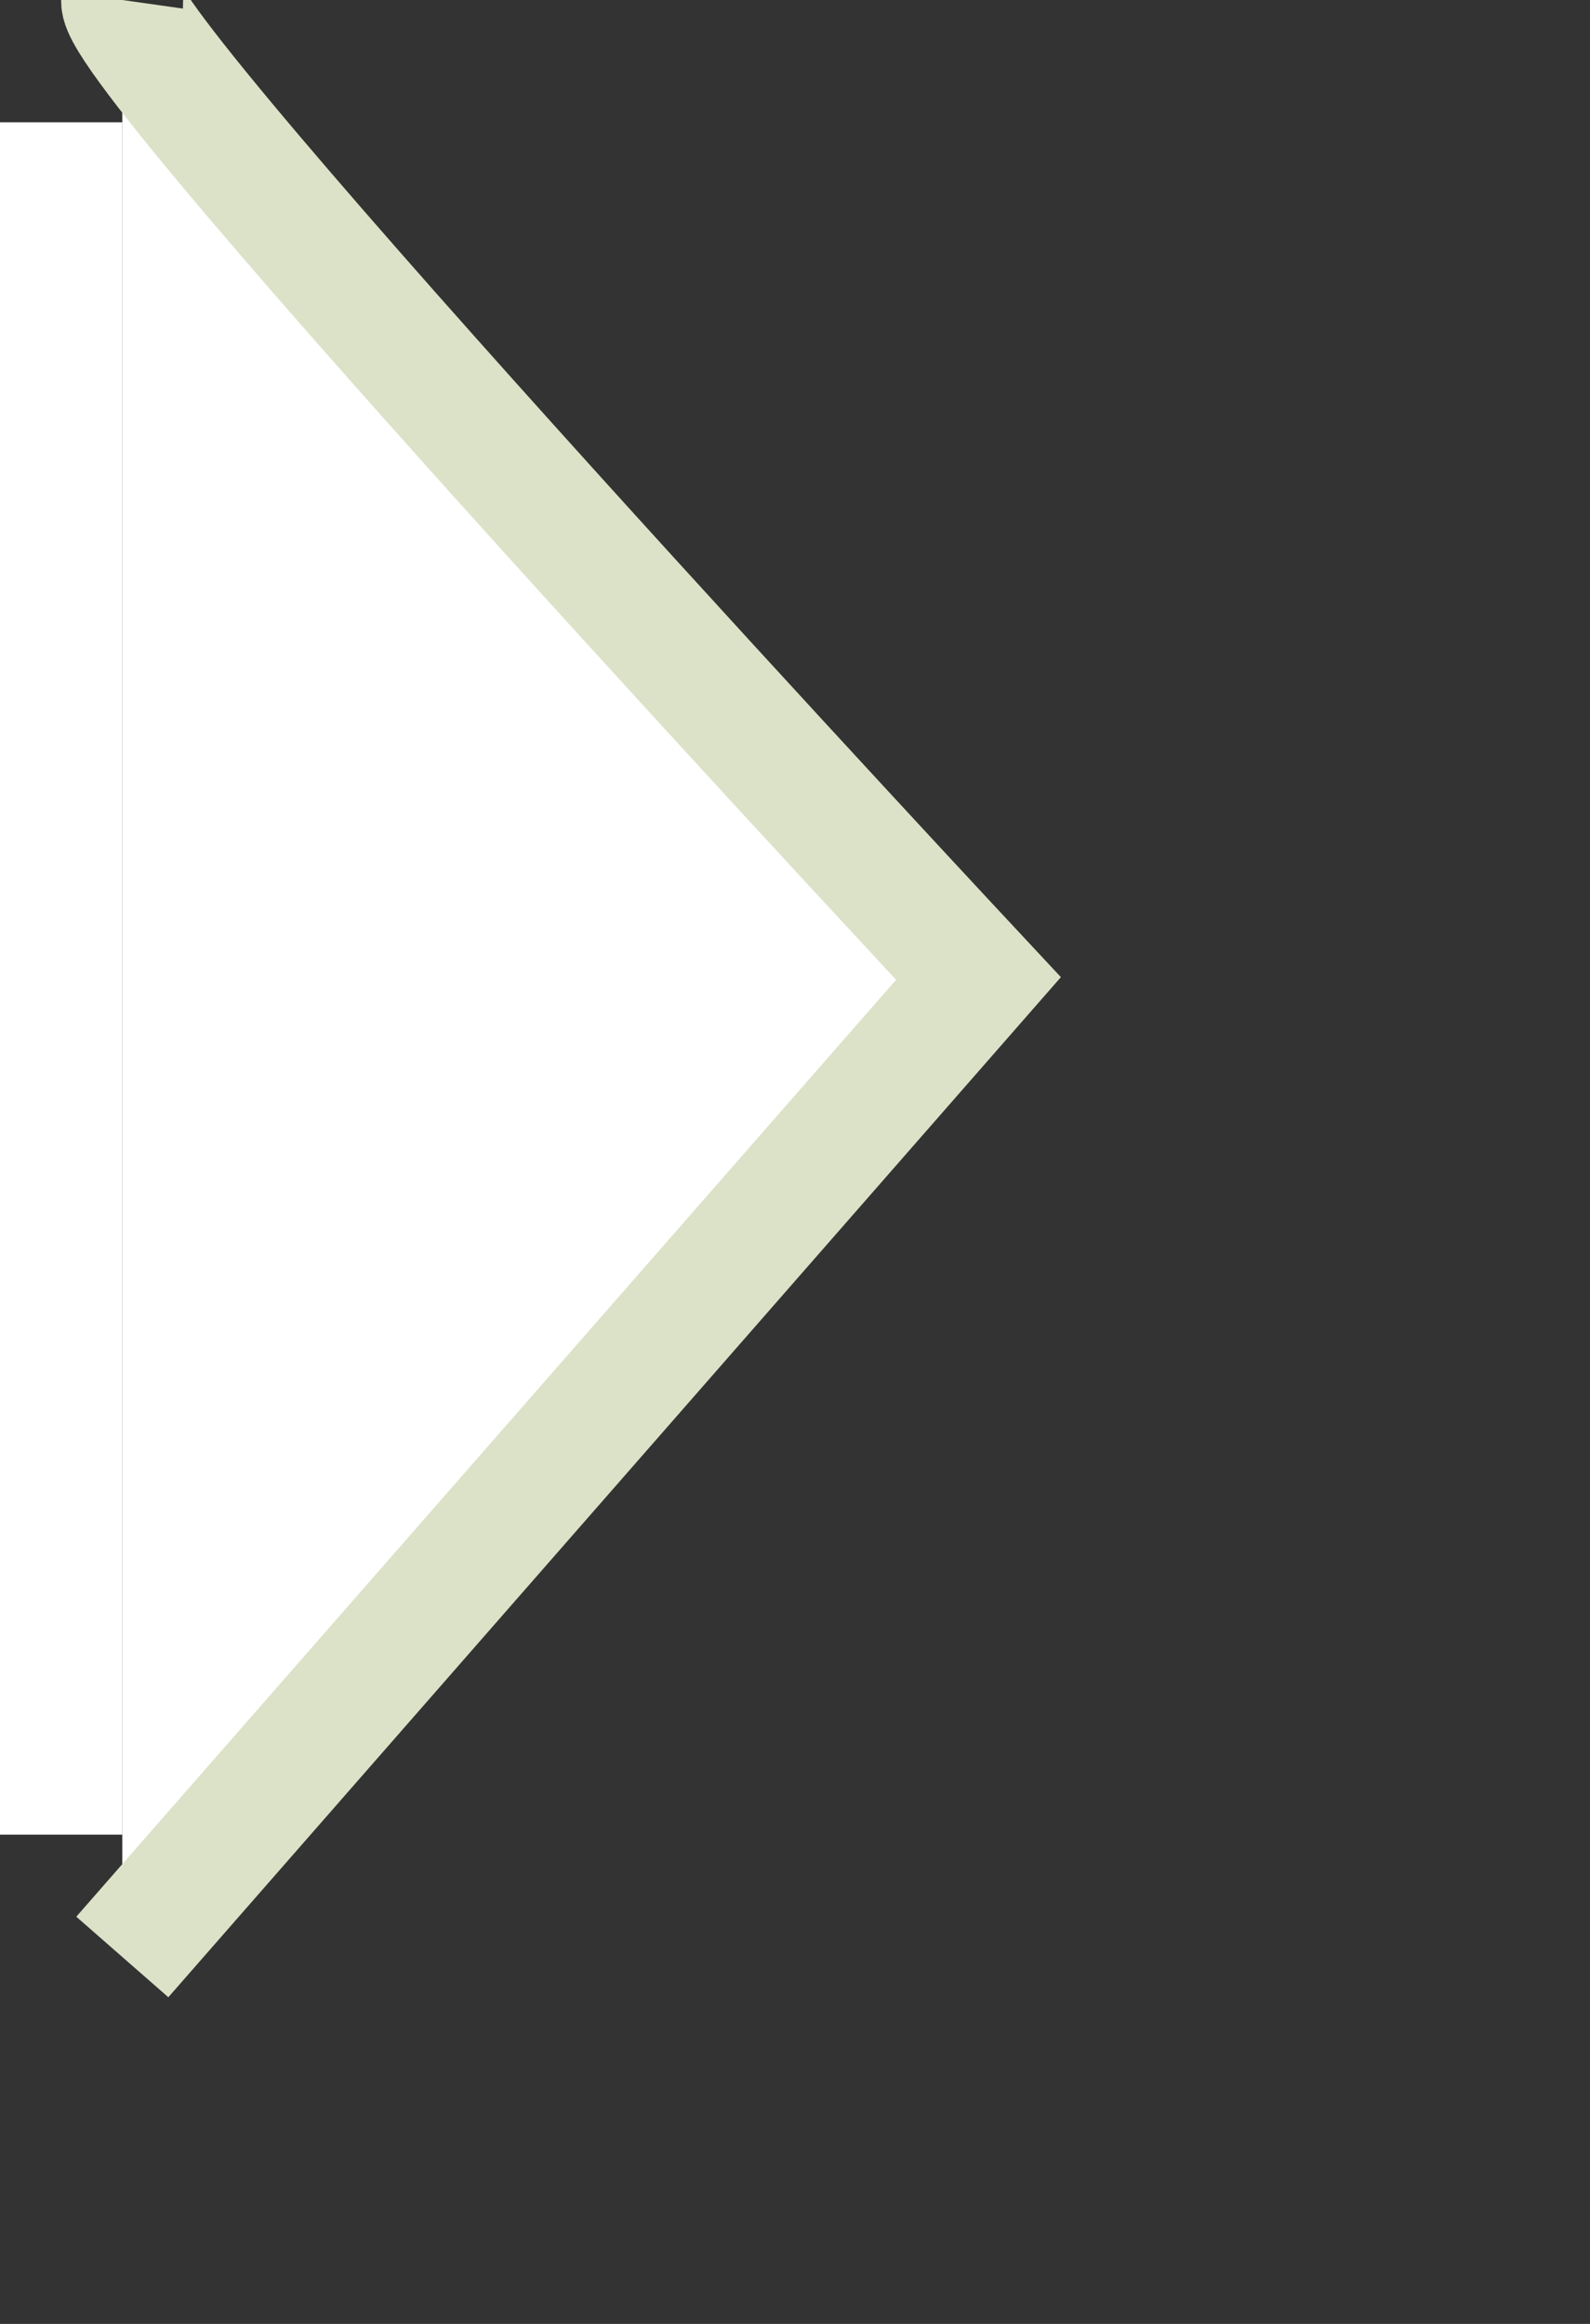 <?xml version="1.0" standalone="no"?>
<!-- Generator: Adobe Fireworks 10, Export SVG Extension by Aaron Beall (http://fireworks.abeall.com) . Version: 0.6.1  -->
<!DOCTYPE svg PUBLIC "-//W3C//DTD SVG 1.1//EN" "http://www.w3.org/Graphics/SVG/1.1/DTD/svg11.dtd">
<svg id="det3_tip_arrow_svg-Page%201" viewBox="0 0 13 19" style="background-color:#ffffff00" version="1.1"
	xmlns="http://www.w3.org/2000/svg" xmlns:xlink="http://www.w3.org/1999/xlink" xml:space="preserve"
	x="0px" y="0px" width="13px" height="19px"
>
	<rect x="0" y="0" width="13" height="19" fill="#333333" stroke="none"/>
	<g id="Background">
		<path d="M 1 0 C 0.938 0.438 8 8 8 8 L 1 16 " stroke="#dce2c7" stroke-width="1" fill="#ffffff"/>
		<rect x="-1" y="1" width="2" height="14" fill="#ffffff"/>
	</g>
	<g id="Layer%201">
	</g>
</svg>